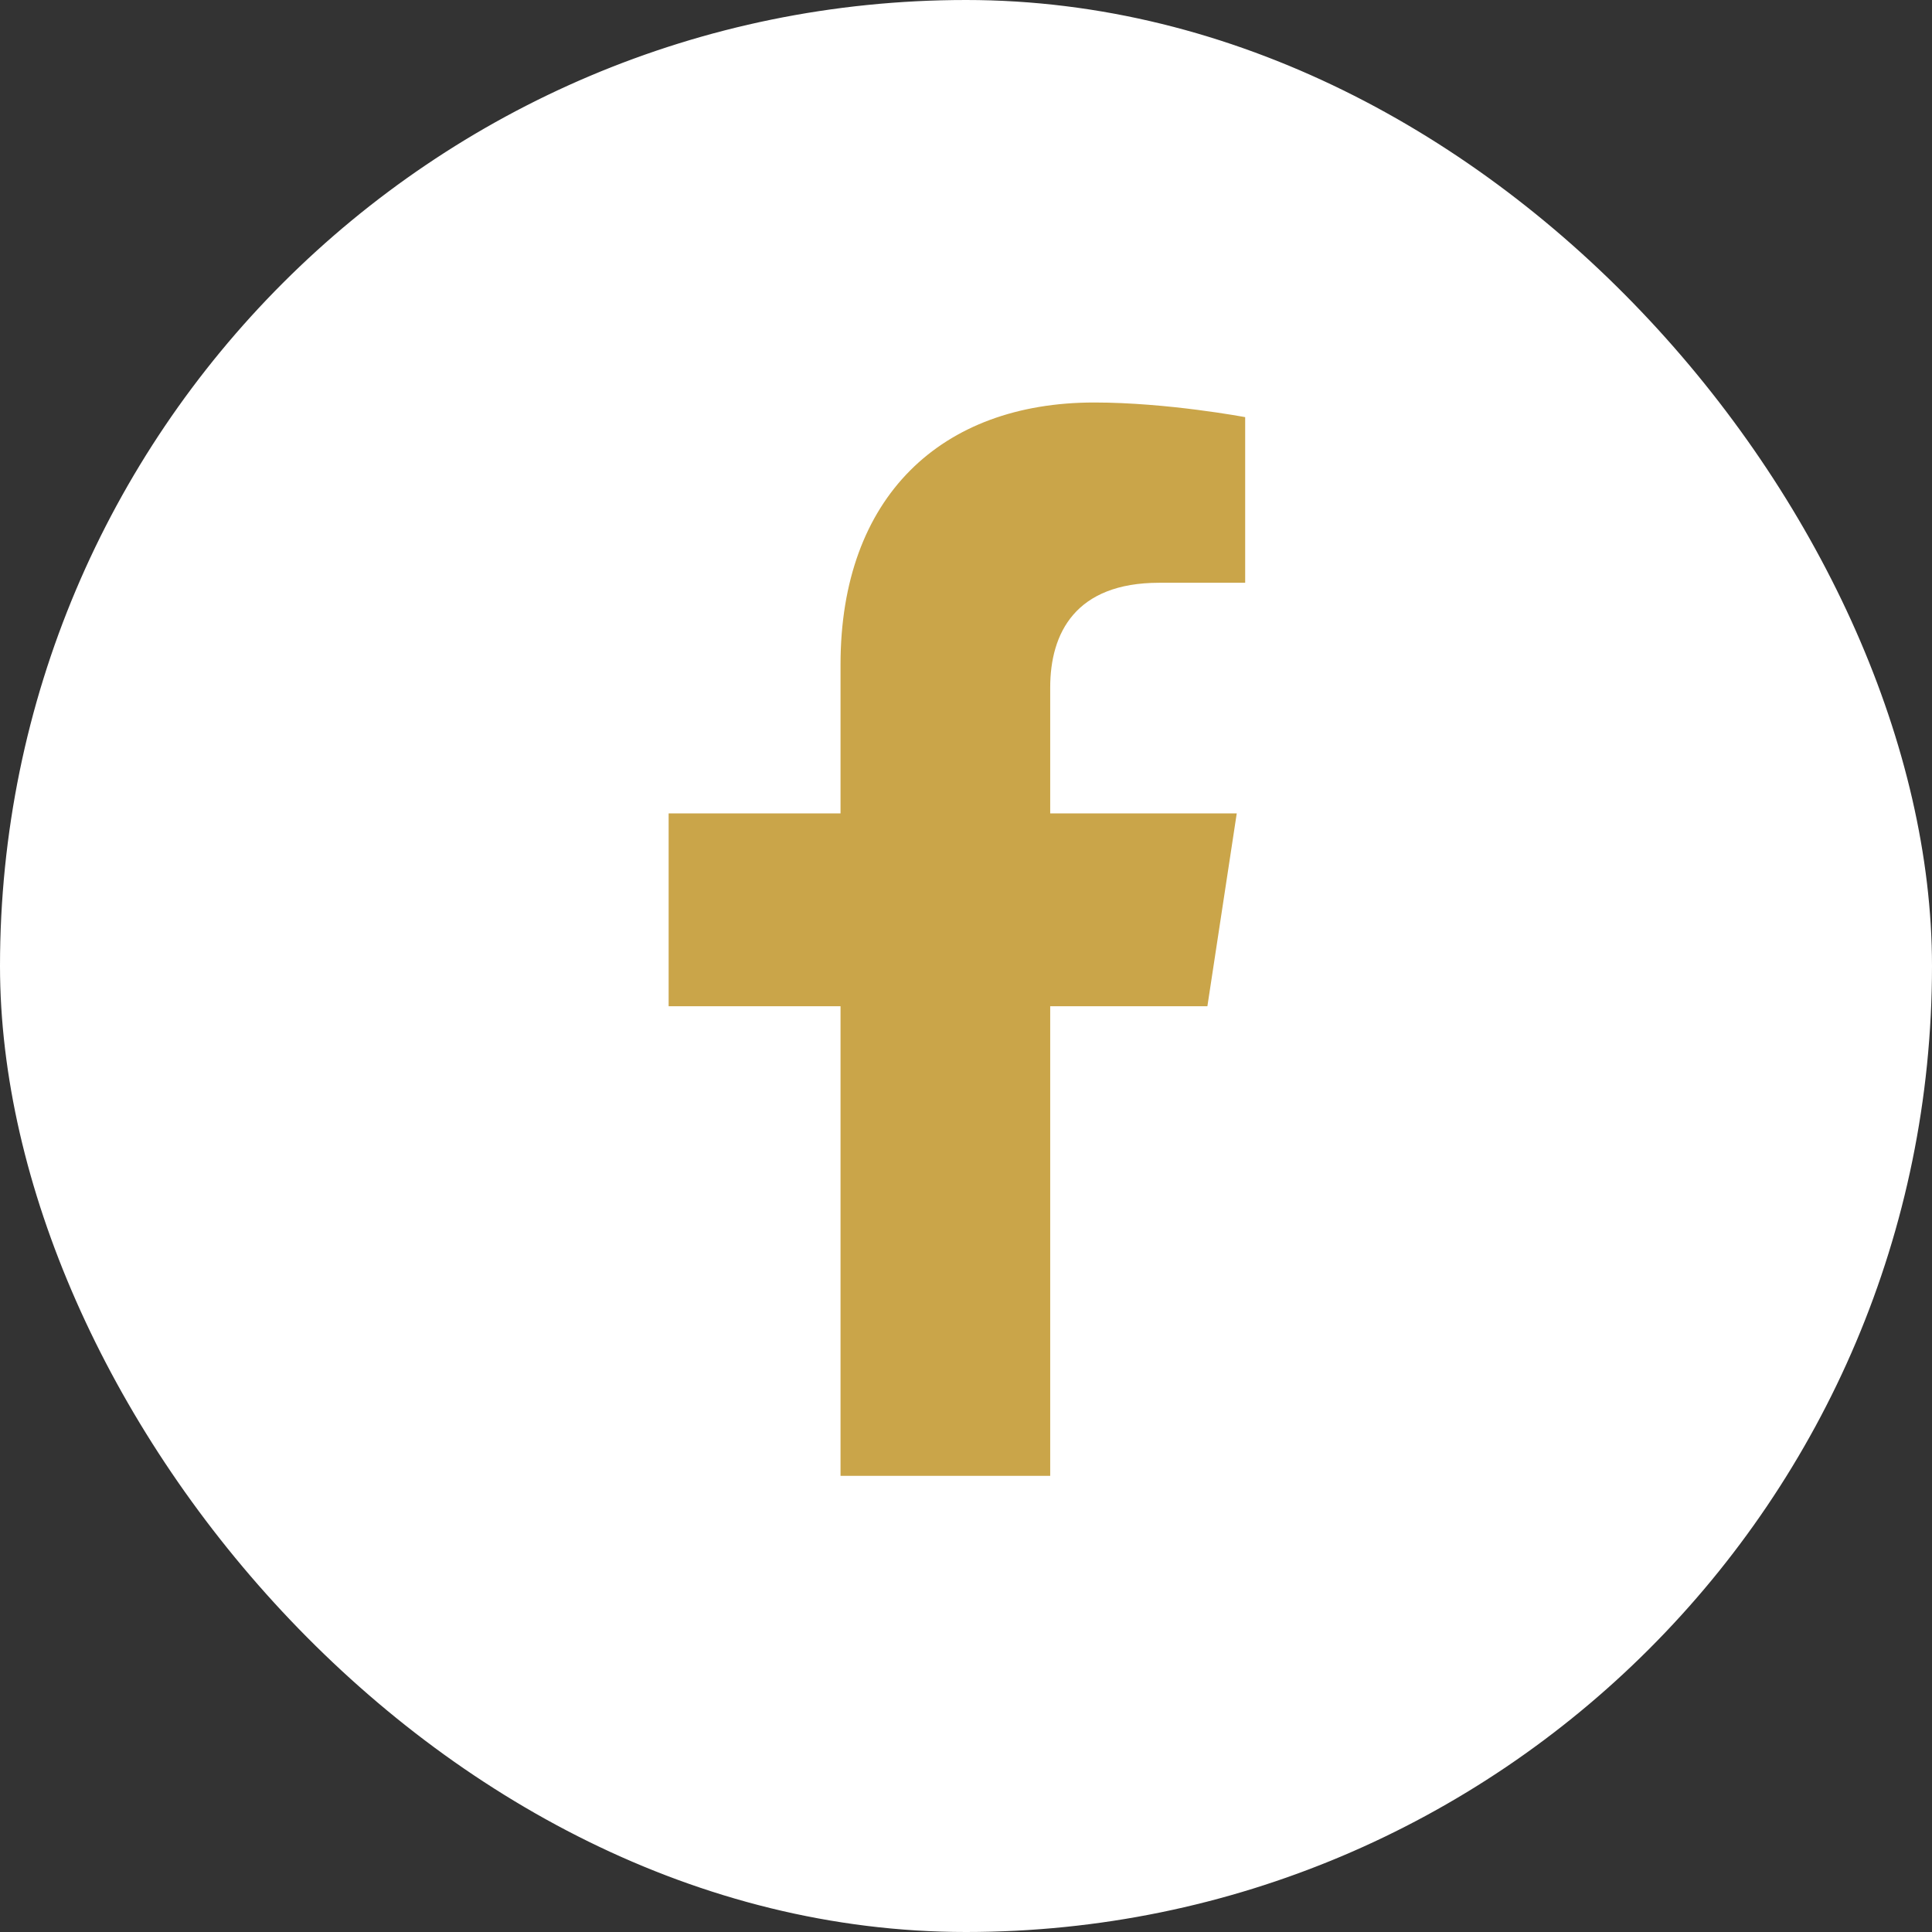 <svg width="36" height="36" viewBox="0 0 36 36" fill="none" xmlns="http://www.w3.org/2000/svg">
<rect x="0" y="0" width="36" height="36" fill="#333333" stroke="none"/>
<rect x="0.5" y="0.5" width="35" height="35" rx="17.5" fill="white"/>
<path d="M22.498 18.75H19.569V27.5H15.662V18.75H12.459V15.156H15.662V12.383C15.662 9.258 17.538 7.5 20.389 7.5C21.756 7.5 23.202 7.773 23.202 7.773V10.859H21.6C20.038 10.859 19.569 11.797 19.569 12.812V15.156H23.045L22.498 18.75Z" fill="#CAA549"/>
<rect x="0.5" y="0.5" width="35" height="35" rx="17.5" stroke="white"/>
</svg>
